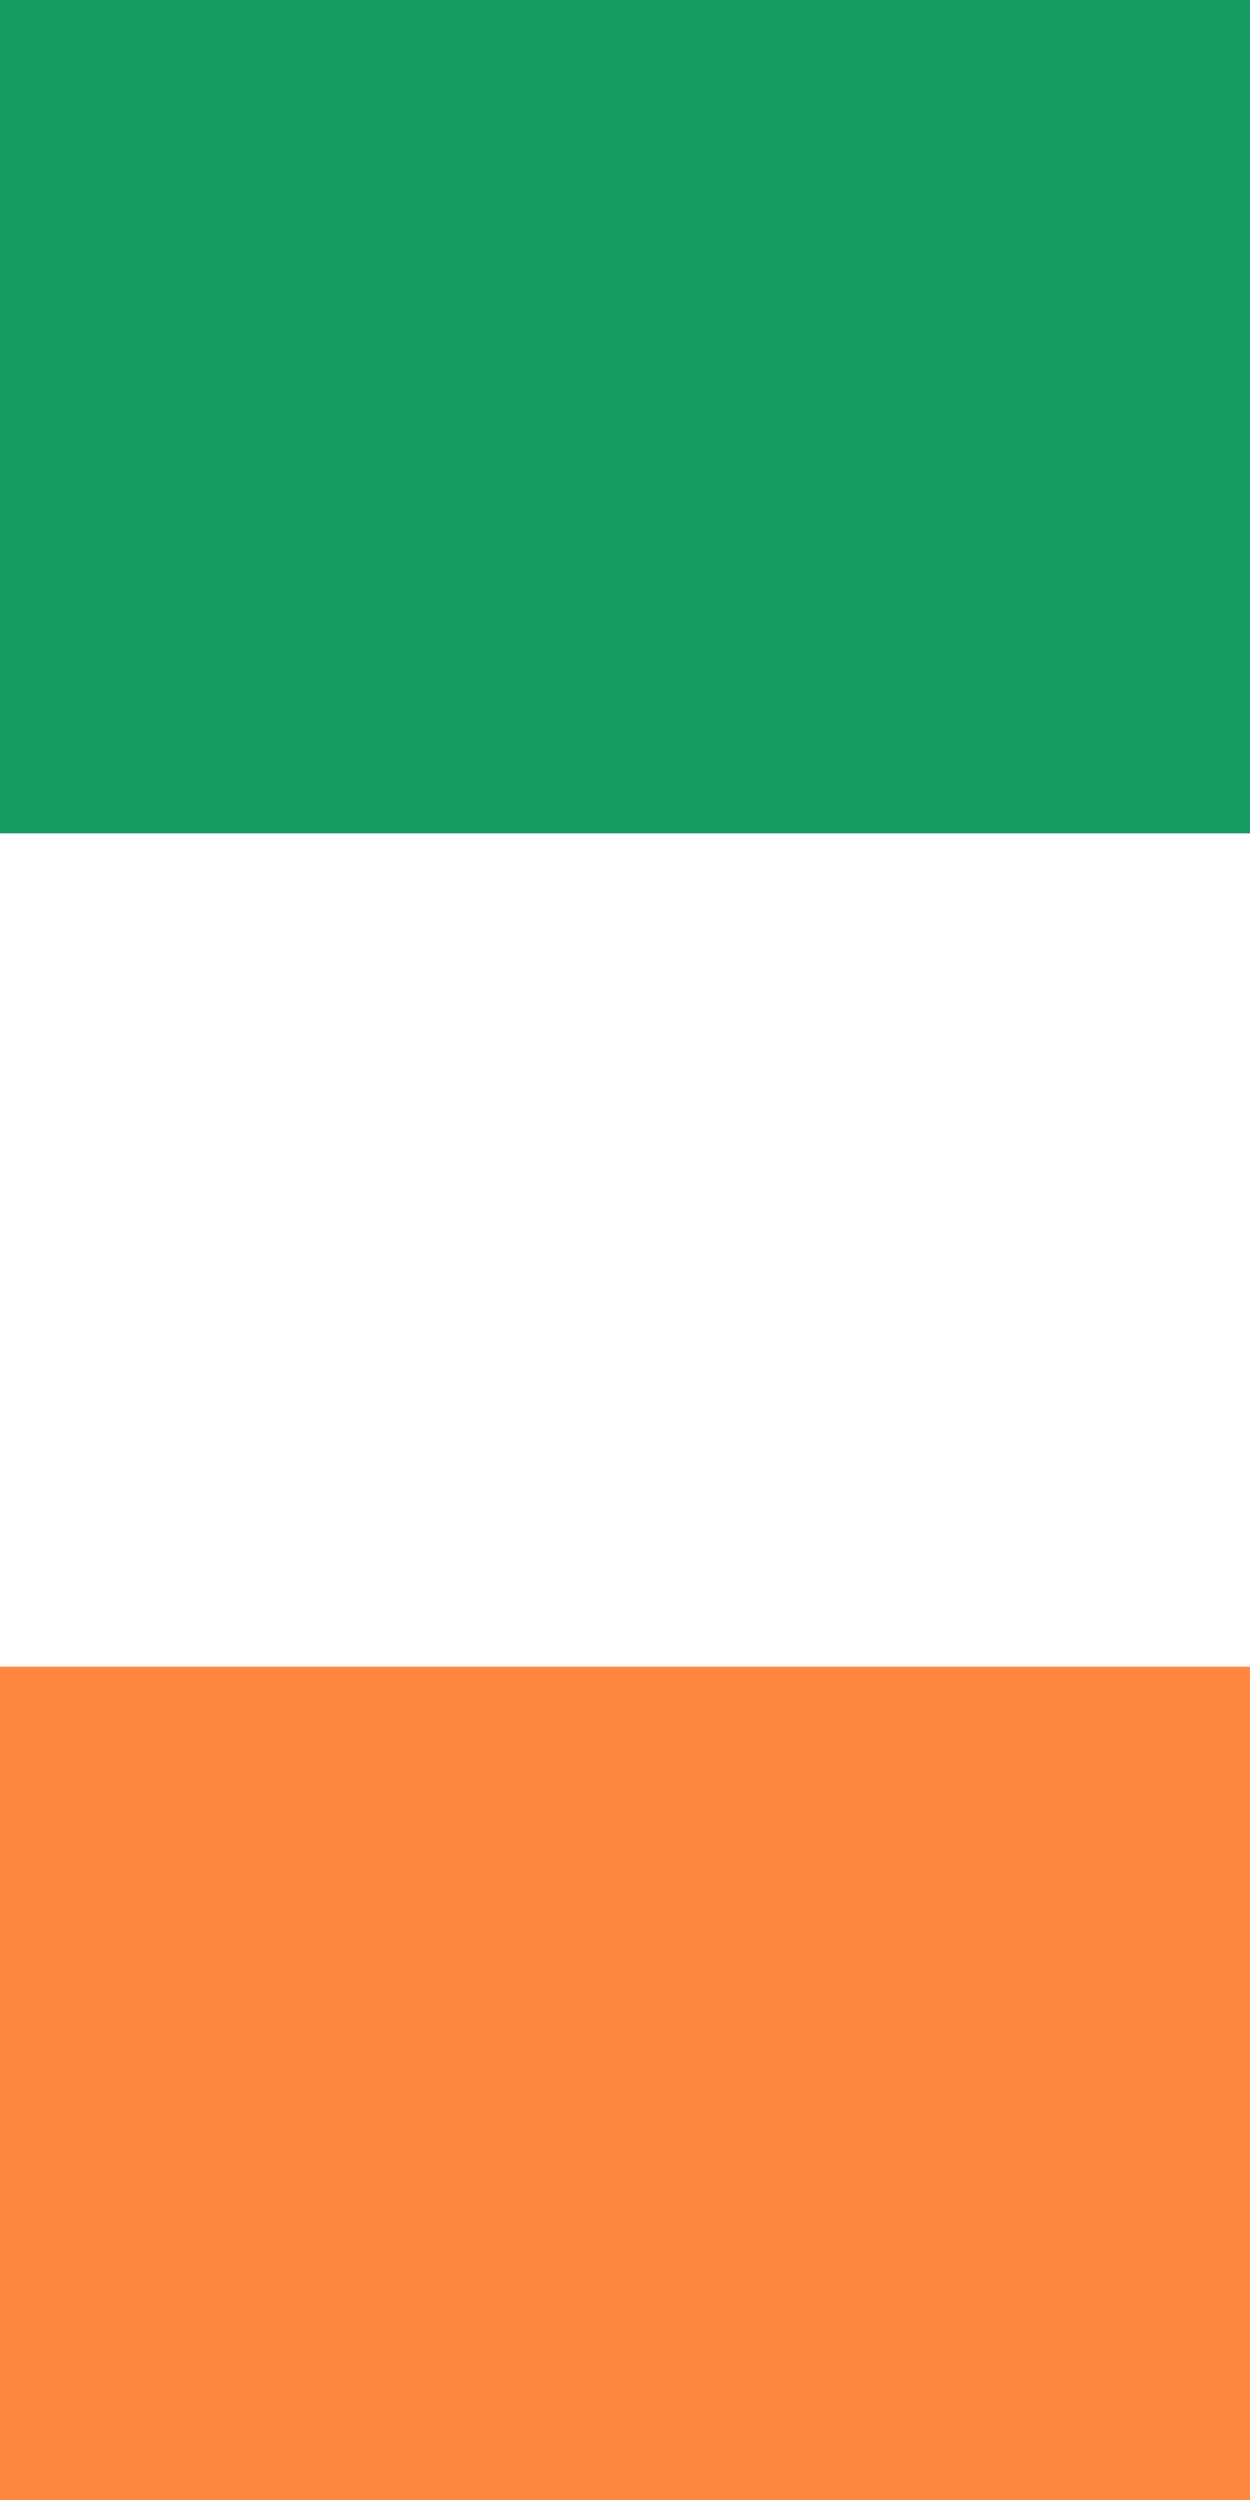 <svg xmlns="http://www.w3.org/2000/svg" width="600" height="1200" viewBox="0 0 3 6">
	<title>Flag of Ireland — vertical</title>
	<path fill="#fff" d="m0 0h3v6H0z"/>
	<path fill="#169b62" d="m3 0v2H0V0z"/>
	<path fill="#ff883e" d="m3 4v2H0V4z"/>
</svg>
